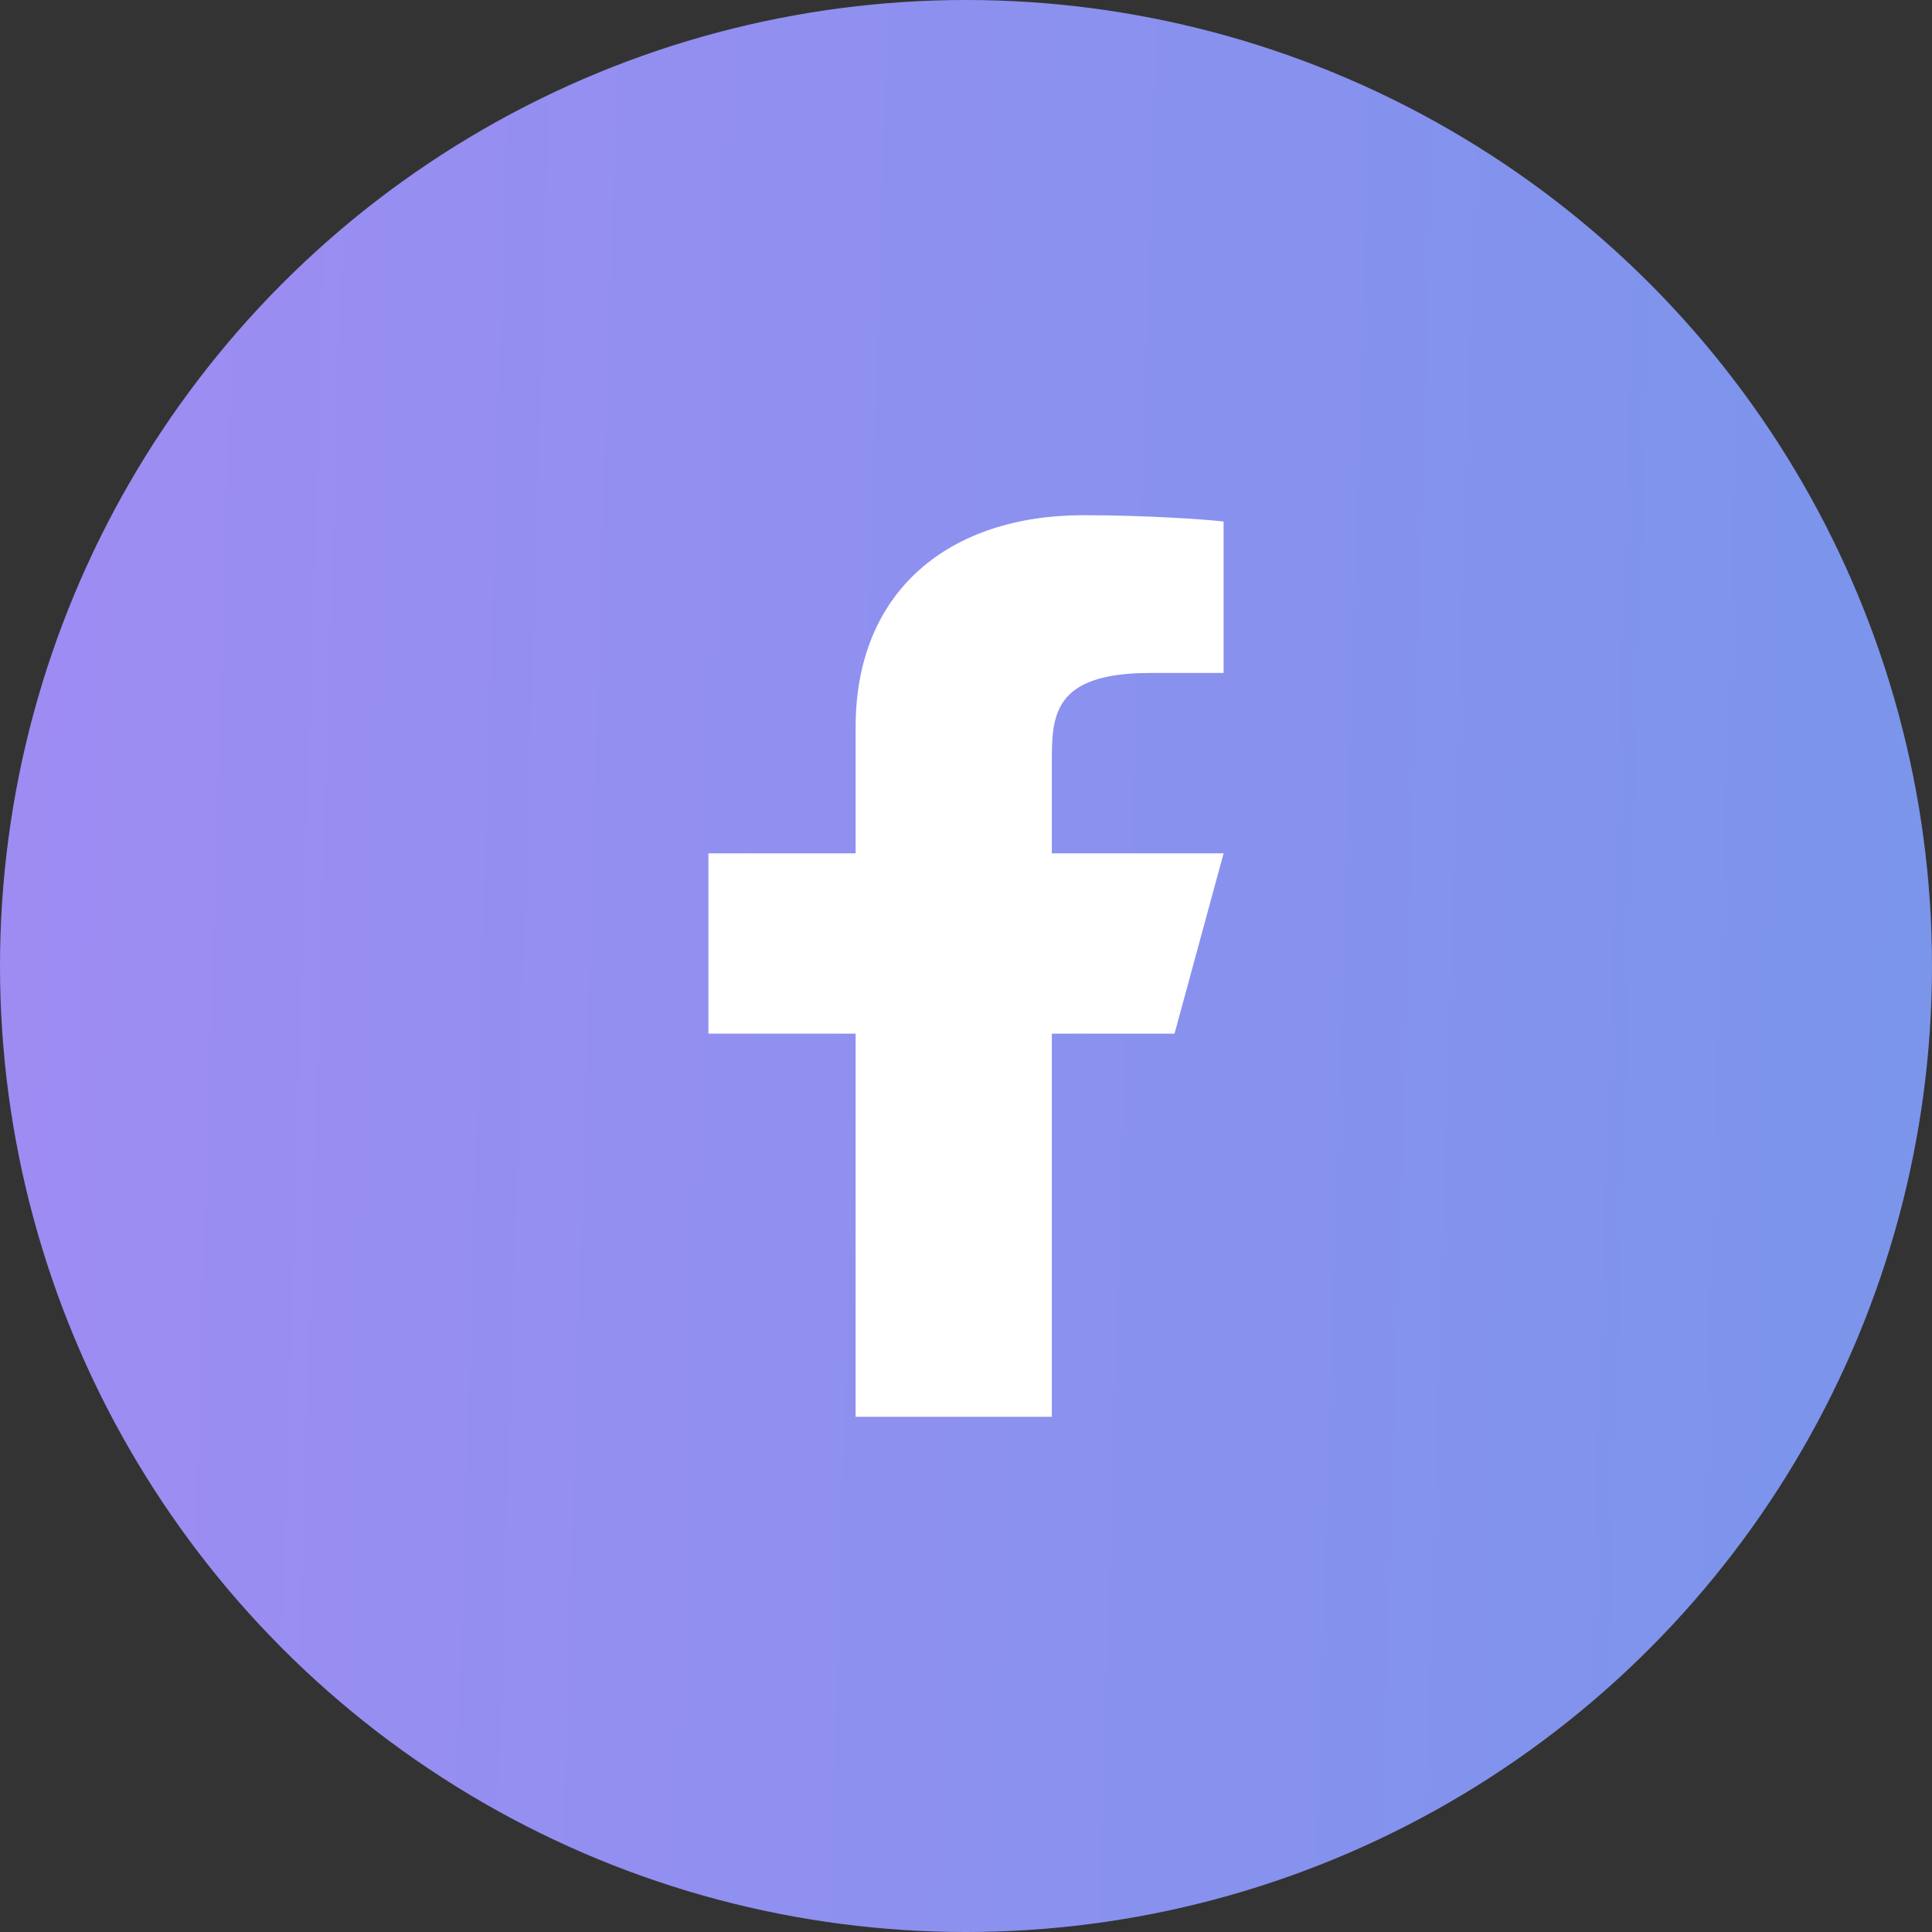<svg width="30" height="30" viewBox="0 0 30 30" fill="none" xmlns="http://www.w3.org/2000/svg">
<rect x="0" y="0" width="30" height="30" fill="#333333" stroke="none"/>
<circle cx="15" cy="15" r="15" fill="url(#paint0_linear_6383_10207)"/>
<path d="M16.333 16.05H18.238L19 13.25H16.333V11.85C16.333 11.129 16.333 10.45 17.857 10.45H19V8.098C18.752 8.068 17.814 8 16.823 8C14.755 8 13.286 9.16 13.286 11.29V13.25H11V16.05H13.286V22H16.333V16.05Z" fill="white"/>
<defs>
<linearGradient id="paint0_linear_6383_10207" x1="0" y1="0" x2="30.88" y2="0.934" gradientUnits="userSpaceOnUse">
<stop stop-color="#9F8CF3"/>
<stop offset="1" stop-color="#7A95EB"/>
</linearGradient>
</defs>
</svg>
